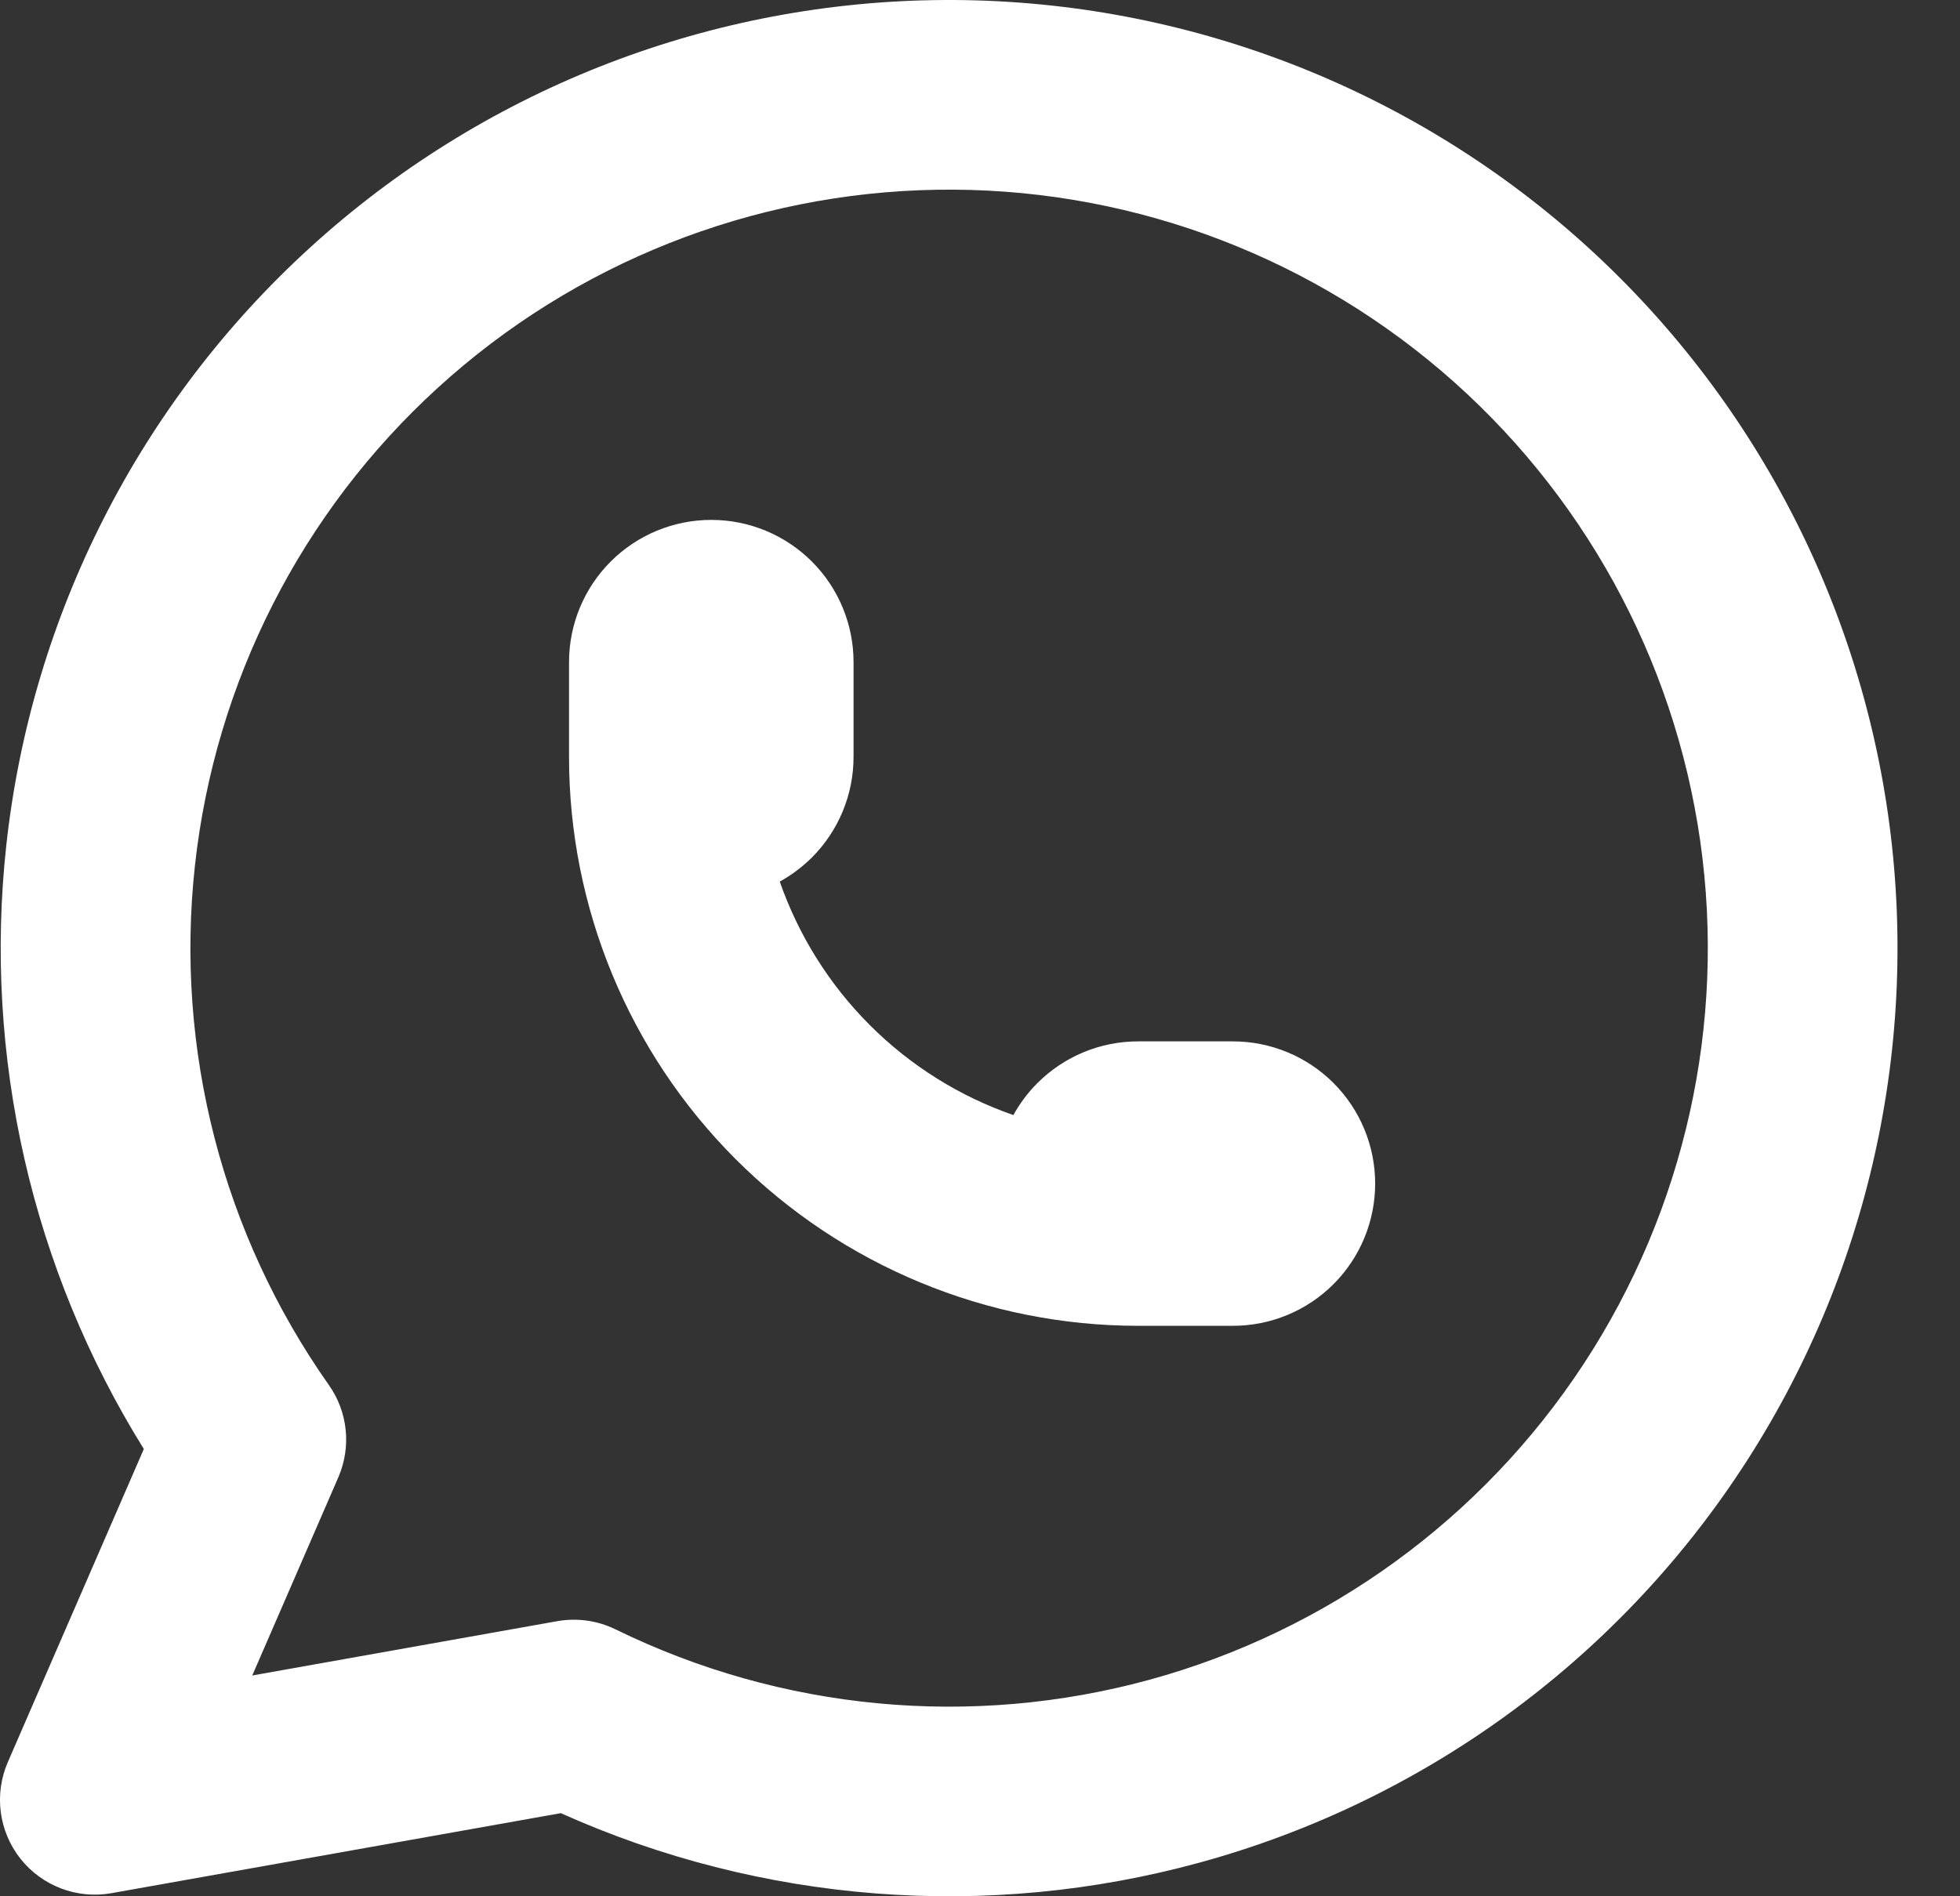 <svg width="31" height="30" viewBox="0 0 31 30" fill="none" xmlns="http://www.w3.org/2000/svg">
<rect x="0" y="0" width="31" height="30" fill="#333333" stroke="none"/>
<path d="M11.25 8.225C10.653 8.225 10.081 8.462 9.659 8.884C9.237 9.306 9 9.878 9 10.475V11.975C9 14.362 9.948 16.651 11.636 18.339C13.324 20.026 15.613 20.975 18 20.975H19.5C20.097 20.975 20.669 20.738 21.091 20.316C21.513 19.894 21.75 19.321 21.75 18.725C21.75 18.128 21.513 17.556 21.091 17.134C20.669 16.712 20.097 16.475 19.5 16.475H18C17.403 16.475 16.831 16.712 16.409 17.134C16.257 17.285 16.13 17.457 16.028 17.641C15.181 17.347 14.403 16.863 13.757 16.217C13.111 15.571 12.628 14.793 12.333 13.947C12.518 13.845 12.689 13.717 12.841 13.566C13.263 13.144 13.5 12.571 13.5 11.975V10.475C13.5 9.878 13.263 9.306 12.841 8.884C12.419 8.462 11.847 8.225 11.25 8.225Z" fill="white"/>
<path fill-rule="evenodd" clip-rule="evenodd" d="M24.746 3.587C21.966 1.217 18.417 -0.058 14.764 0.002C11.112 0.062 7.606 1.453 4.907 3.914C2.207 6.375 0.498 9.737 0.1 13.369C-0.266 16.715 0.505 20.079 2.275 22.924L0.124 27.877C-0.096 28.384 -0.02 28.971 0.323 29.405C0.666 29.838 1.219 30.048 1.763 29.951L8.87 28.685C12.04 30.108 15.613 30.388 18.974 29.467C22.498 28.502 25.548 26.284 27.552 23.23C29.557 20.175 30.377 16.495 29.861 12.878C29.344 9.262 27.525 5.958 24.746 3.587ZM14.814 3.002C17.736 2.953 20.575 3.973 22.799 5.87C25.022 7.767 26.477 10.409 26.891 13.303C27.304 16.196 26.648 19.14 25.044 21.584C23.441 24.027 21 25.802 18.182 26.574C15.363 27.346 12.36 27.063 9.735 25.777C9.449 25.637 9.125 25.592 8.812 25.648L3.99 26.507L5.351 23.372C5.559 22.892 5.503 22.338 5.201 21.911C3.518 19.522 2.765 16.6 3.083 13.695C3.401 10.79 4.768 8.1 6.928 6.132C9.087 4.163 11.892 3.05 14.814 3.002Z" fill="white"/>
</svg>
